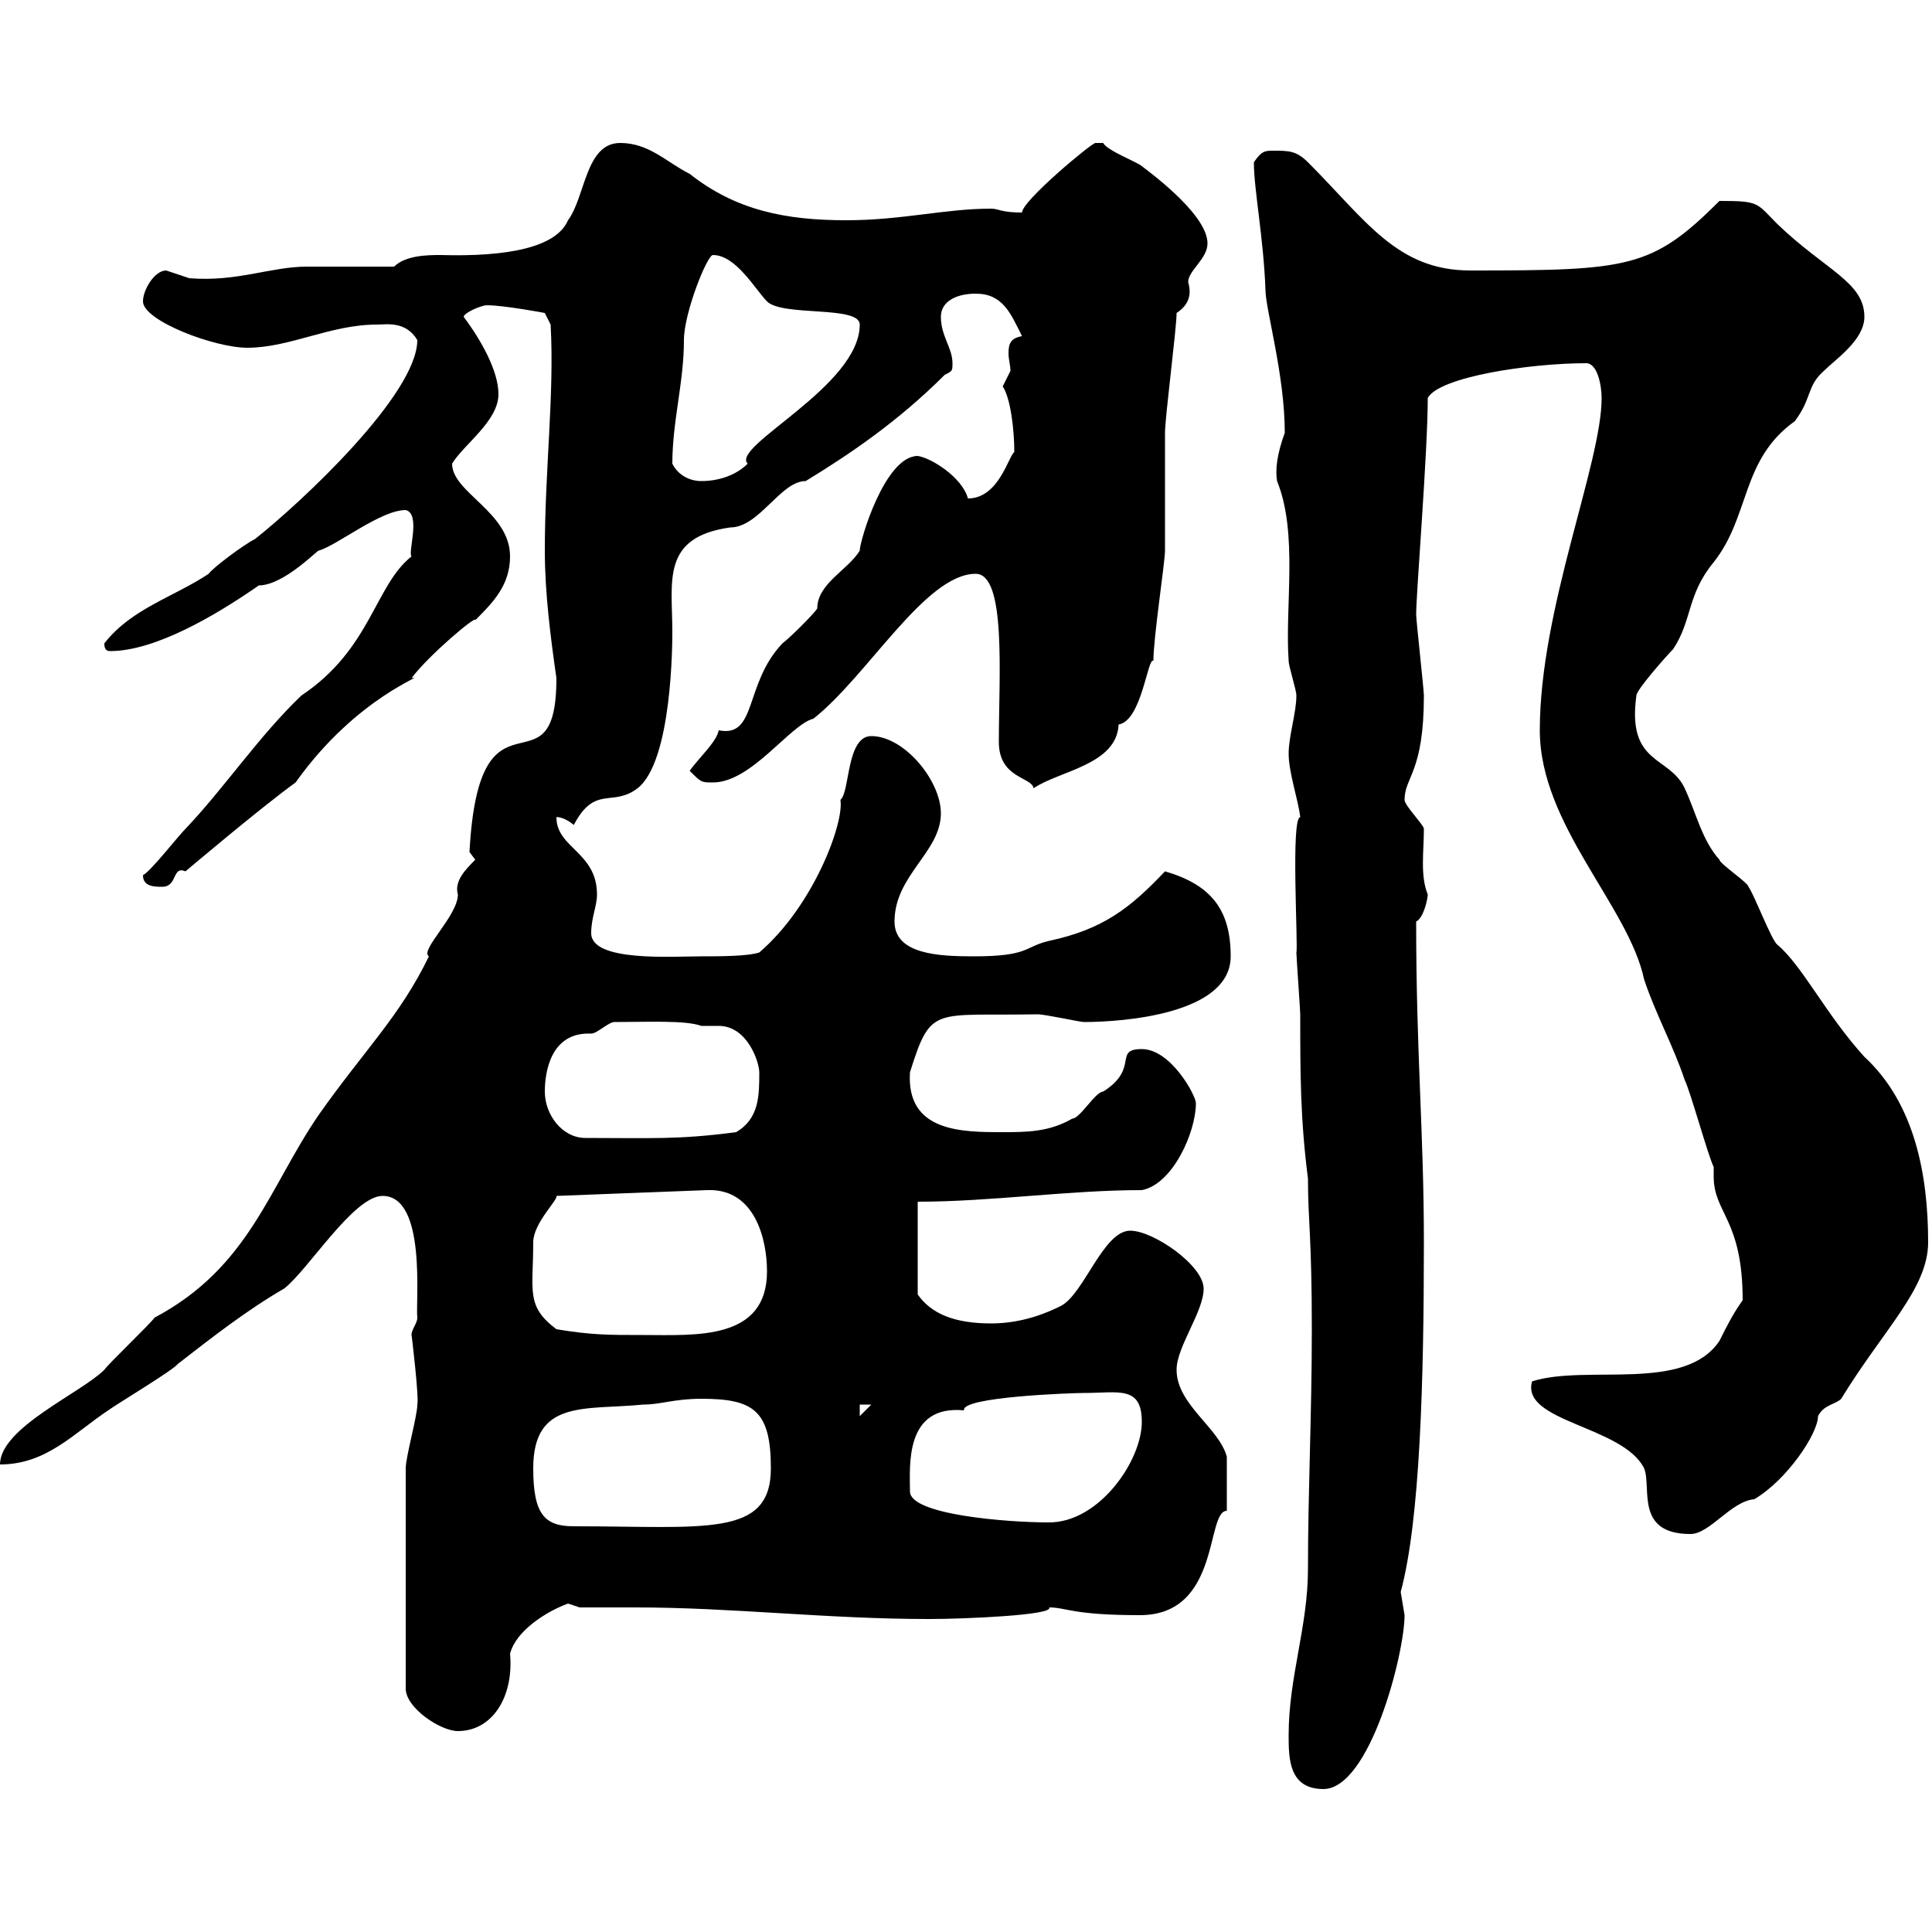 <svg xmlns="http://www.w3.org/2000/svg" xmlns:xlink="http://www.w3.org/1999/xlink" width="300" height="300"><path d="M200.10 269.40C200.10 273 200.10 277.80 205.50 277.80C212.70 277.80 218.10 256.80 218.10 250.80C218.10 250.80 217.50 247.20 217.50 247.20C220.50 236.10 221.10 214.50 221.10 192.90C221.10 175.80 219.90 163.80 219.90 143.10C221.10 142.50 221.70 139.50 221.70 138.90C220.50 135.90 221.10 132.30 221.10 128.70C221.10 128.10 218.10 125.10 218.10 124.20C218.10 120.60 221.10 120 221.10 108C221.10 107.10 219.90 96.30 219.90 95.40C219.90 92.10 221.70 70.20 221.70 61.80C223.50 58.50 237.60 56.40 246.30 56.40C248.10 56.40 248.70 60 248.70 61.80C248.70 72 239.10 94.50 239.10 113.40C239.10 128.10 252.90 140.70 255.30 152.10C257.10 157.50 259.80 162.30 261.60 167.70C262.50 169.50 265.20 179.40 266.10 181.20C266.10 181.80 266.10 182.10 266.10 182.70C266.10 188.40 270.60 189.30 270.60 201.90C269.10 204 268.20 205.80 267 208.20C261.60 216.30 246.30 211.80 237.90 214.50C236.10 220.80 252 221.40 255.30 228C256.50 231 253.80 238.20 262.50 238.20C265.50 238.20 268.80 233.10 272.40 232.80C277.50 229.80 282.30 222.60 282.30 219.90C283.20 218.10 285 218.10 285.90 217.20C292.50 206.40 299.40 200.10 299.40 192.90C299.40 182.40 297.30 171.30 289.50 164.10C283.50 157.50 279.90 150 276 146.70C275.10 146.10 272.40 138.90 271.50 137.70C271.50 137.10 267 134.10 267 133.50C264.30 130.50 263.40 126.30 261.60 122.40C259.20 117.30 252.60 118.80 254.10 108C254.10 107.10 258.90 101.70 259.80 100.80C262.80 96.30 261.90 92.40 266.10 87.30C271.80 80.10 270.30 71.40 278.70 65.40C281.40 61.80 280.50 60 283.20 57.60C285 55.80 289.50 52.80 289.50 49.20C289.50 43.80 283.50 42 276 34.80C272.70 31.50 273.30 31.20 267 31.20C256.50 41.70 252.90 42 228.30 42C216.90 42 212.10 34.20 203.10 25.20C201.30 23.40 200.10 23.40 197.70 23.40C196.50 23.40 195.90 23.40 194.70 25.20C194.70 29.40 196.20 36.90 196.50 45C196.50 48 199.50 58.20 199.50 67.20C198.30 70.50 198 72.90 198.30 74.70C201.60 82.80 199.50 94.20 200.10 102.60C200.10 103.50 201.30 107.10 201.30 108C201.30 110.70 200.10 114.30 200.10 117C200.10 120 201.60 124.20 201.90 126.90C200.40 126.90 201.60 147 201.30 147.90C201.30 148.50 201.90 156.90 201.90 157.50C201.90 166.50 201.90 173.70 203.10 183C203.10 189.60 203.70 192 203.70 206.40C203.70 219.60 203.10 231.60 203.10 243.60C203.10 252.60 200.10 260.40 200.10 269.40ZM63 228L63 262.20C63 265.20 68.40 268.80 71.10 268.80C76.50 268.80 79.80 263.40 79.20 256.80C80.10 253.20 84.90 250.20 88.20 249C88.20 249 90 249.60 90 249.60C92.70 249.60 95.70 249.60 98.70 249.60C113.70 249.60 128.40 251.40 144.30 251.40C149.70 251.40 163.80 250.80 162.90 249.60C165.60 249.60 166.50 250.80 177 250.80C189.60 250.80 187.20 234.60 190.50 234.60C190.50 234 190.50 228 190.50 226.20C189.30 221.70 182.70 218.10 182.70 212.70C182.70 209.10 186.90 203.70 186.90 200.10C186.90 196.50 179.10 191.10 175.50 191.10C171.30 191.10 168.30 201 164.70 202.80C161.10 204.60 157.50 205.50 153.90 205.50C148.20 205.50 144.60 204 142.50 201L142.50 186.60C153.90 186.60 165.90 184.80 177.30 184.80C182.10 183.90 185.70 175.80 185.70 171.30C185.70 170.10 181.80 162.90 177.30 162.90C172.80 162.90 177 165.90 171.30 169.50C170.10 169.50 167.70 173.70 166.50 173.70C162.90 175.80 159.30 175.80 155.70 175.80C149.40 175.80 140.70 175.80 141.30 166.50C144.60 156 144.90 157.80 161.10 157.50C162.30 157.50 167.70 158.70 168.30 158.70C174.30 158.70 191.10 157.50 191.10 148.50C191.10 141.30 188.10 137.40 180.90 135.30C175.50 141 171.30 144.30 162.90 146.10C159 147 159.90 148.50 151.20 148.50C145.80 148.50 138.90 148.20 138.90 143.10C138.90 135.90 146.10 132.30 146.10 126.30C146.10 121.20 140.40 114.30 135.30 114.30C131.40 114.30 132 123 130.50 124.20C131.10 127.80 126.30 140.70 117.90 147.90C116.10 148.50 111.60 148.50 108.90 148.50C104.40 148.50 91.80 149.40 91.80 144.90C91.80 142.50 92.70 140.70 92.70 138.90C92.70 132.30 86.40 131.70 86.40 126.90C86.10 126.90 87.30 126.60 89.10 128.10C92.40 121.80 95.10 125.40 99 122.40C104.40 118.20 104.40 99.60 104.40 98.10C104.40 90.30 102.60 83.40 113.40 81.90C117.90 81.90 121.20 74.70 125.10 74.70C132 70.50 139.50 65.40 146.70 58.20C147.90 57.60 147.90 57.60 147.90 56.40C147.90 54 146.10 52.20 146.10 49.20C146.10 46.80 148.50 45.60 151.50 45.60C155.70 45.60 156.90 48.60 158.70 52.20C156.90 52.50 156.60 53.40 156.60 54.90C156.60 55.80 156.90 56.70 156.90 57.60C156.90 57.60 155.70 60 155.70 60C156.90 61.80 157.50 66.60 157.50 70.20C156.60 70.80 155.10 77.40 150.30 77.40C149.40 74.10 144.60 71.10 142.50 70.80C137.40 70.80 133.50 84 133.50 85.50C131.70 88.50 126.90 90.60 126.90 94.50C126.30 95.40 122.70 99 121.50 99.90C115.50 106.20 117.60 114.60 111.60 113.40C111.30 115.20 108.30 117.90 107.10 119.70C108.90 121.50 108.90 121.50 110.70 121.50C116.70 121.50 122.70 112.50 126.30 111.60C134.70 105 143.70 89.10 151.50 89.10C156.30 89.10 155.10 105 155.10 115.20C155.10 120.90 160.20 120.60 160.50 122.40C164.40 119.70 173.40 118.80 173.70 112.50C177.30 111.90 178.20 102 179.10 102.60C179.10 99 180.90 87.30 180.90 85.50C180.90 83.70 180.90 69 180.90 67.20C180.90 64.80 182.70 51 182.70 48.60C184.50 47.40 185.10 45.90 184.50 43.80C184.50 42 187.50 40.20 187.50 37.80C187.50 33.60 179.70 27.60 177.30 25.80C176.70 25.20 171.90 23.40 171.30 22.20C171.30 22.20 170.10 22.20 170.10 22.20C169.50 22.20 158.70 31.20 158.70 33C155.40 33 155.10 32.40 153.90 32.40C146.70 32.40 140.10 34.20 131.40 34.20C122.10 34.20 114.30 32.70 107.10 27C103.50 25.20 100.80 22.20 96.30 22.20C90.90 22.20 90.90 30.60 88.20 34.20C86.40 38.40 78.90 39.90 68.40 39.60C66.60 39.60 63 39.60 61.20 41.40C59.40 41.40 49.50 41.40 47.70 41.40C42 41.40 36.90 43.80 29.40 43.20C29.40 43.20 25.80 42 25.80 42C24 42 22.20 45 22.20 46.80C22.20 49.80 33.30 54 38.40 54C45 54 51.30 50.40 58.50 50.40C60 50.40 63 49.80 64.80 52.80C64.80 61.20 46.80 78 39.60 83.70C37.80 84.60 33 88.20 32.40 89.10C27 92.70 20.40 94.50 16.20 99.90C16.20 100.80 16.50 101.10 17.10 101.10C24 101.10 33.30 95.70 40.20 90.90C44.10 90.90 49.50 85.20 49.50 85.50C52.50 84.60 59.10 79.20 63 79.20C65.40 79.80 63.30 85.80 63.90 86.40C58.20 90.90 57.60 100.80 46.80 108C40.20 114.30 34.80 122.40 28.80 128.70C27.60 129.90 23.40 135.30 22.20 135.90C22.20 137.70 24 137.70 25.20 137.70C27.60 137.70 26.70 134.40 28.80 135.30C28.80 135.30 40.50 125.40 45.90 121.50C55.50 108 66.60 104.70 63.90 105.30C66.60 101.70 74.10 95.40 73.80 96.30C76.50 93.60 79.20 90.90 79.20 86.40C79.20 79.50 70.20 76.50 70.20 72C72 69 77.40 65.40 77.40 61.20C77.40 57.60 74.70 52.80 72 49.20C72 48.60 74.70 47.40 75.60 47.40C78.30 47.40 84.60 48.60 84.60 48.60L85.50 50.40C86.10 61.20 84.60 72.90 84.60 85.50C84.60 92.10 85.50 99 86.40 105.30C86.40 124.50 74.40 104.40 72.90 132.30L73.80 133.50C72.30 135 70.50 136.80 71.10 138.90C71.10 142.20 65.10 147.60 66.60 148.50C62.10 157.80 56.70 162.90 49.50 173.10C41.70 184.50 38.70 196.80 24 204.60C23.40 205.50 16.80 211.80 16.20 212.70C12.60 216.30 0 221.70 0 227.40C7.20 227.40 11.40 222.60 16.80 219C18 218.10 27 212.70 27.60 211.80C33 207.60 38.40 203.40 44.10 200.10C47.70 197.40 54.90 185.70 59.40 185.70C66.30 185.70 64.50 202.20 64.80 204.60C64.80 205.50 63.90 206.40 63.90 207.30C63.90 207 65.10 217.20 64.80 218.10C64.80 219.90 63 226.20 63 228ZM82.80 228C82.80 217.20 90.90 219 99.90 218.10C102.60 218.10 104.70 217.20 108.90 217.20C117 217.20 119.70 219 119.70 228C119.70 238.80 109.50 237 89.10 237C84.60 237 82.80 235.20 82.80 228ZM141.30 231.60C141.30 227.70 140.40 218.10 149.70 219C149.10 216.90 166.50 216.30 168.30 216.30C173.70 216.30 177.30 215.10 177.30 220.80C177.30 226.80 170.70 236.40 162.90 236.40C156.30 236.40 141.30 235.20 141.30 231.60ZM133.50 218.10L135.30 218.10L133.50 219.90ZM86.40 206.40C81.60 202.80 82.80 200.40 82.80 192.90C82.80 189.90 86.70 186.30 86.40 185.70L109.80 184.80C117.30 184.50 119.10 192.60 119.10 197.40C119.10 208.20 108 207.30 99.90 207.30C94.50 207.30 91.80 207.30 86.40 206.40ZM84.60 169.50C84.60 166.50 85.50 160.20 91.80 160.50C92.70 160.50 94.50 158.70 95.40 158.70C100.50 158.70 106.50 158.40 108.90 159.30C110.10 159.30 110.70 159.30 111.60 159.30C116.10 159.30 117.90 165 117.90 166.50C117.90 170.10 117.90 173.70 114.30 175.80C105.30 177 100.80 176.70 90.90 176.70C87.30 176.70 84.60 173.10 84.60 169.50ZM104.40 72C104.40 65.40 106.20 59.40 106.20 52.80C106.20 48.60 109.80 39.60 110.70 39.60C114.30 39.60 117.30 45 119.10 46.80C121.50 49.20 133.50 47.40 133.50 50.40C133.50 60 113.40 69.30 116.10 72C114.30 73.80 111.60 74.70 108.90 74.70C107.10 74.70 105.30 73.80 104.40 72Z"/></svg>
